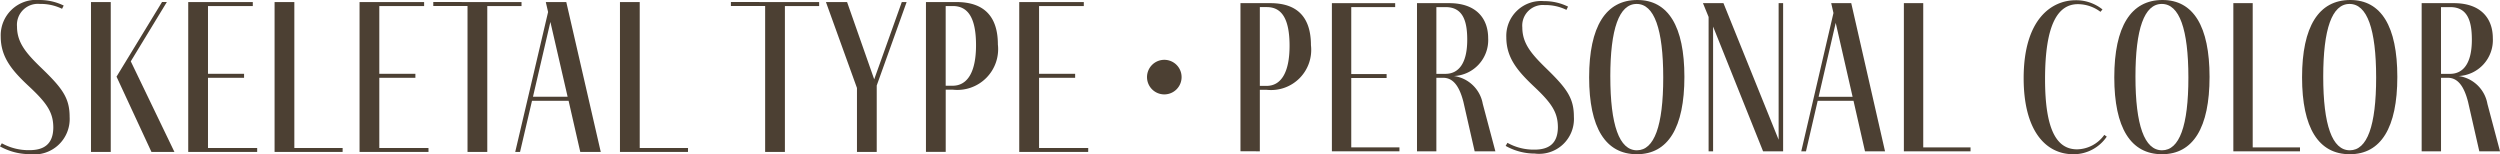 <svg xmlns="http://www.w3.org/2000/svg" width="170.789" height="10.536" viewBox="0 0 170.789 10.536">
  <g id="グループ_465" data-name="グループ 465" transform="translate(-97.209 -221.087)">
    <g id="グループ_463" data-name="グループ 463" transform="translate(181.952 221.087)">
      <path id="パス_154" data-name="パス 154" d="M70.386,745.366c1.816,0,2.769.942,2.769,2.87a2.742,2.742,0,0,1-3.015,3.05h-.477v4.2H68.34V745.366Zm-.261,5.651c.969,0,1.569-.882,1.569-2.736s-.539-2.646-1.554-2.646h-.477v5.382Z" transform="translate(-68.34 -745.15)" fill="#4c4033"/>
      <path id="パス_155" data-name="パス 155" d="M96.94,755.487H92.325V745.366h4.323v.269h-3v4.575h2.415v.269H93.648v4.739H96.94Z" transform="translate(-86.079 -745.15)" fill="#4c4033"/>
      <path id="パス_156" data-name="パス 156" d="M120.009,755.487h-1.416l-.769-3.379c-.292-1.136-.738-1.644-1.385-1.644h-.462v5.023h-1.323V745.366h2.2c1.877,0,2.662,1.076,2.662,2.392a2.457,2.457,0,0,1-2.338,2.586,2.328,2.328,0,0,1,1.969,1.9Zm-4.031-5.292h.616c.892,0,1.492-.7,1.492-2.332,0-1.271-.292-2.227-1.477-2.227h-.631Z" transform="translate(-102.594 -745.15)" fill="#4c4033"/>
      <path id="パス_157" data-name="パス 157" d="M142.44,745.433a3.243,3.243,0,0,0-1.492-.329,1.407,1.407,0,0,0-1.523,1.526c0,1.092.615,1.81,1.646,2.813,1.4,1.361,1.877,2.02,1.877,3.292a2.381,2.381,0,0,1-2.677,2.514,4.07,4.07,0,0,1-1.985-.524l.123-.209a3.676,3.676,0,0,0,1.846.464c.938,0,1.585-.374,1.6-1.511,0-1.018-.4-1.646-1.646-2.813-1.123-1.062-1.877-1.96-1.877-3.351a2.379,2.379,0,0,1,2.585-2.469,3.621,3.621,0,0,1,1.631.374Z" transform="translate(-120.17 -744.758)" fill="#4c4033"/>
      <path id="パス_158" data-name="パス 158" d="M166.829,749.792c0,3.472-1.123,5.283-3.246,5.283-2.138,0-3.262-1.8-3.262-5.253,0-3.472,1.138-5.283,3.292-5.283C165.721,744.539,166.829,746.335,166.829,749.792Zm-5.061-.015c0,3.308.615,5.029,1.815,5.029,1.185,0,1.8-1.661,1.8-4.969s-.615-5.029-1.815-5.029S161.767,746.515,161.767,749.777Z" transform="translate(-136.501 -744.539)" fill="#4c4033"/>
      <path id="パス_159" data-name="パス 159" d="M195.809,745.366v10.121H194.44l-3.415-8.521v8.521h-.307v-9.179l-.385-.942h1.4l3.769,9.329v-9.329Z" transform="translate(-158.737 -745.15)" fill="#4c4033"/>
      <path id="パス_160" data-name="パス 160" d="M219.835,752.034h-2.446l-.8,3.453h-.323l2.2-9.448-.154-.673h1.369l2.308,10.121H220.62Zm-.061-.269-1.154-5.053-1.169,5.053Z" transform="translate(-177.955 -745.15)" fill="#4c4033"/>
      <path id="パス_161" data-name="パス 161" d="M247.877,755.487h-4.554V745.366h1.323v9.852h3.231Z" transform="translate(-198.002 -745.15)" fill="#4c4033"/>
      <path id="パス_162" data-name="パス 162" d="M278.329,755.12c-1.938,0-3.4-1.661-3.4-5.193,0-4.071,1.938-5.328,3.554-5.328a2.882,2.882,0,0,1,1.831.628l-.138.164a2.58,2.58,0,0,0-1.539-.524c-1.338,0-2.246,1.317-2.246,5.118,0,3.412.769,4.8,2.185,4.8a2.33,2.33,0,0,0,1.862-.988l.169.12A2.741,2.741,0,0,1,278.329,755.12Z" transform="translate(-221.425 -744.583)" fill="#4c4033"/>
      <path id="パス_163" data-name="パス 163" d="M305.362,749.792c0,3.472-1.123,5.283-3.246,5.283-2.139,0-3.262-1.8-3.262-5.253,0-3.472,1.139-5.283,3.293-5.283C304.254,744.539,305.362,746.335,305.362,749.792Zm-5.062-.015c0,3.308.615,5.029,1.816,5.029,1.185,0,1.8-1.661,1.8-4.969s-.615-5.029-1.815-5.029S300.3,746.515,300.3,749.777Z" transform="translate(-239.158 -744.539)" fill="#4c4033"/>
      <path id="パス_164" data-name="パス 164" d="M334.778,755.487h-4.554V745.366h1.323v9.852h3.231Z" transform="translate(-262.395 -745.15)" fill="#4c4033"/>
      <path id="パス_165" data-name="パス 165" d="M355.046,749.792c0,3.472-1.123,5.283-3.246,5.283-2.138,0-3.262-1.8-3.262-5.253,0-3.472,1.138-5.283,3.293-5.283C353.938,744.539,355.046,746.335,355.046,749.792Zm-5.062-.015c0,3.308.615,5.029,1.815,5.029,1.185,0,1.8-1.661,1.8-4.969s-.615-5.029-1.816-5.029S349.984,746.515,349.984,749.777Z" transform="translate(-276.014 -744.539)" fill="#4c4033"/>
      <path id="パス_166" data-name="パス 166" d="M385.262,755.487h-1.415l-.769-3.379c-.292-1.136-.738-1.644-1.385-1.644h-.461v5.023h-1.323V745.366h2.2c1.877,0,2.662,1.076,2.662,2.392a2.458,2.458,0,0,1-2.339,2.586,2.329,2.329,0,0,1,1.969,1.9Zm-4.031-5.292h.615c.892,0,1.492-.7,1.492-2.332,0-1.271-.292-2.227-1.477-2.227h-.631Z" transform="translate(-299.215 -745.15)" fill="#4c4033"/>
    </g>
    <g id="グループ_462" data-name="グループ 462" transform="translate(97.209 221.087)">
      <path id="パス_140" data-name="パス 140" d="M70.689,680.6a3.335,3.335,0,0,0-1.523-.333,1.43,1.43,0,0,0-1.554,1.544c0,1.105.628,1.832,1.68,2.846,1.429,1.378,1.915,2.044,1.915,3.33a2.421,2.421,0,0,1-2.732,2.543,4.182,4.182,0,0,1-2.025-.53l.125-.212a3.775,3.775,0,0,0,1.884.469c.958,0,1.617-.378,1.633-1.529,0-1.03-.408-1.665-1.68-2.846C67.266,684.813,66.5,683.9,66.5,682.5a2.419,2.419,0,0,1,2.638-2.5,3.721,3.721,0,0,1,1.664.379Z" transform="translate(-66.45 -679.999)" fill="#4c4033"/>
      <path id="パス_141" data-name="パス 141" d="M89.844,680.531h1.35v10.238h-1.35Zm5.7,10.238h-1.57l-2.386-5.142,3.109-5.1h.33l-2.465,4.053Z" transform="translate(-83.628 -680.39)" fill="#4c4033"/>
      <path id="パス_142" data-name="パス 142" d="M119.838,690.769h-4.71V680.531h4.411v.272h-3.061v4.628h2.465v.272h-2.465V690.5h3.36Z" transform="translate(-102.269 -680.39)" fill="#4c4033"/>
      <path id="パス_143" data-name="パス 143" d="M142.106,690.769h-4.647V680.531h1.35V690.5h3.3Z" transform="translate(-118.701 -680.39)" fill="#4c4033"/>
      <path id="パス_144" data-name="パス 144" d="M164.146,690.769h-4.71V680.531h4.411v.272h-3.061v4.628h2.465v.272h-2.465V690.5h3.359Z" transform="translate(-134.873 -680.39)" fill="#4c4033"/>
      <path id="パス_145" data-name="パス 145" d="M184.545,680.531v.272h-2.339v9.966h-1.35V680.8h-2.339v-.272Z" transform="translate(-148.917 -680.39)" fill="#4c4033"/>
      <path id="パス_146" data-name="パス 146" d="M203.367,687.276h-2.5l-.817,3.493h-.329l2.245-9.558-.157-.68h1.4l2.355,10.238h-1.4ZM203.3,687l-1.177-5.111L200.934,687Z" transform="translate(-164.523 -680.39)" fill="#4c4033"/>
      <path id="パス_147" data-name="パス 147" d="M231.429,690.769h-4.647V680.531h1.35V690.5h3.3Z" transform="translate(-184.429 -680.39)" fill="#4c4033"/>
      <path id="パス_148" data-name="パス 148" d="M261.522,680.531v.272h-2.339v9.966h-1.35V680.8h-2.339v-.272Z" transform="translate(-205.562 -680.39)" fill="#4c4033"/>
      <path id="パス_149" data-name="パス 149" d="M283.538,686.232v4.537h-1.35V686.4l-2.119-5.868h1.444l1.853,5.278,1.884-5.278h.33Z" transform="translate(-223.644 -680.39)" fill="#4c4033"/>
      <path id="パス_150" data-name="パス 150" d="M308.15,680.531c1.853,0,2.826.953,2.826,2.9a2.786,2.786,0,0,1-3.077,3.085h-.487v4.249h-1.35V680.531Zm-.267,5.716c.989,0,1.6-.892,1.6-2.767s-.549-2.677-1.586-2.677h-.487v5.444Z" transform="translate(-242.805 -680.39)" fill="#4c4033"/>
      <path id="パス_151" data-name="パス 151" d="M334.756,690.769h-4.71V680.531h4.411v.272H331.4v4.628h2.465v.272H331.4V690.5h3.36Z" transform="translate(-260.416 -680.39)" fill="#4c4033"/>
    </g>
    <g id="グループ_464" data-name="グループ 464" transform="translate(-232.686 -693.297)">
      <path id="パス_321" data-name="パス 321" d="M410.616,919.652a1.181,1.181,0,1,1-1.181-1.181A1.179,1.179,0,0,1,410.616,919.652Z" transform="translate(0 0)" fill="#4c4033"/>
    </g>
  </g>
</svg>
